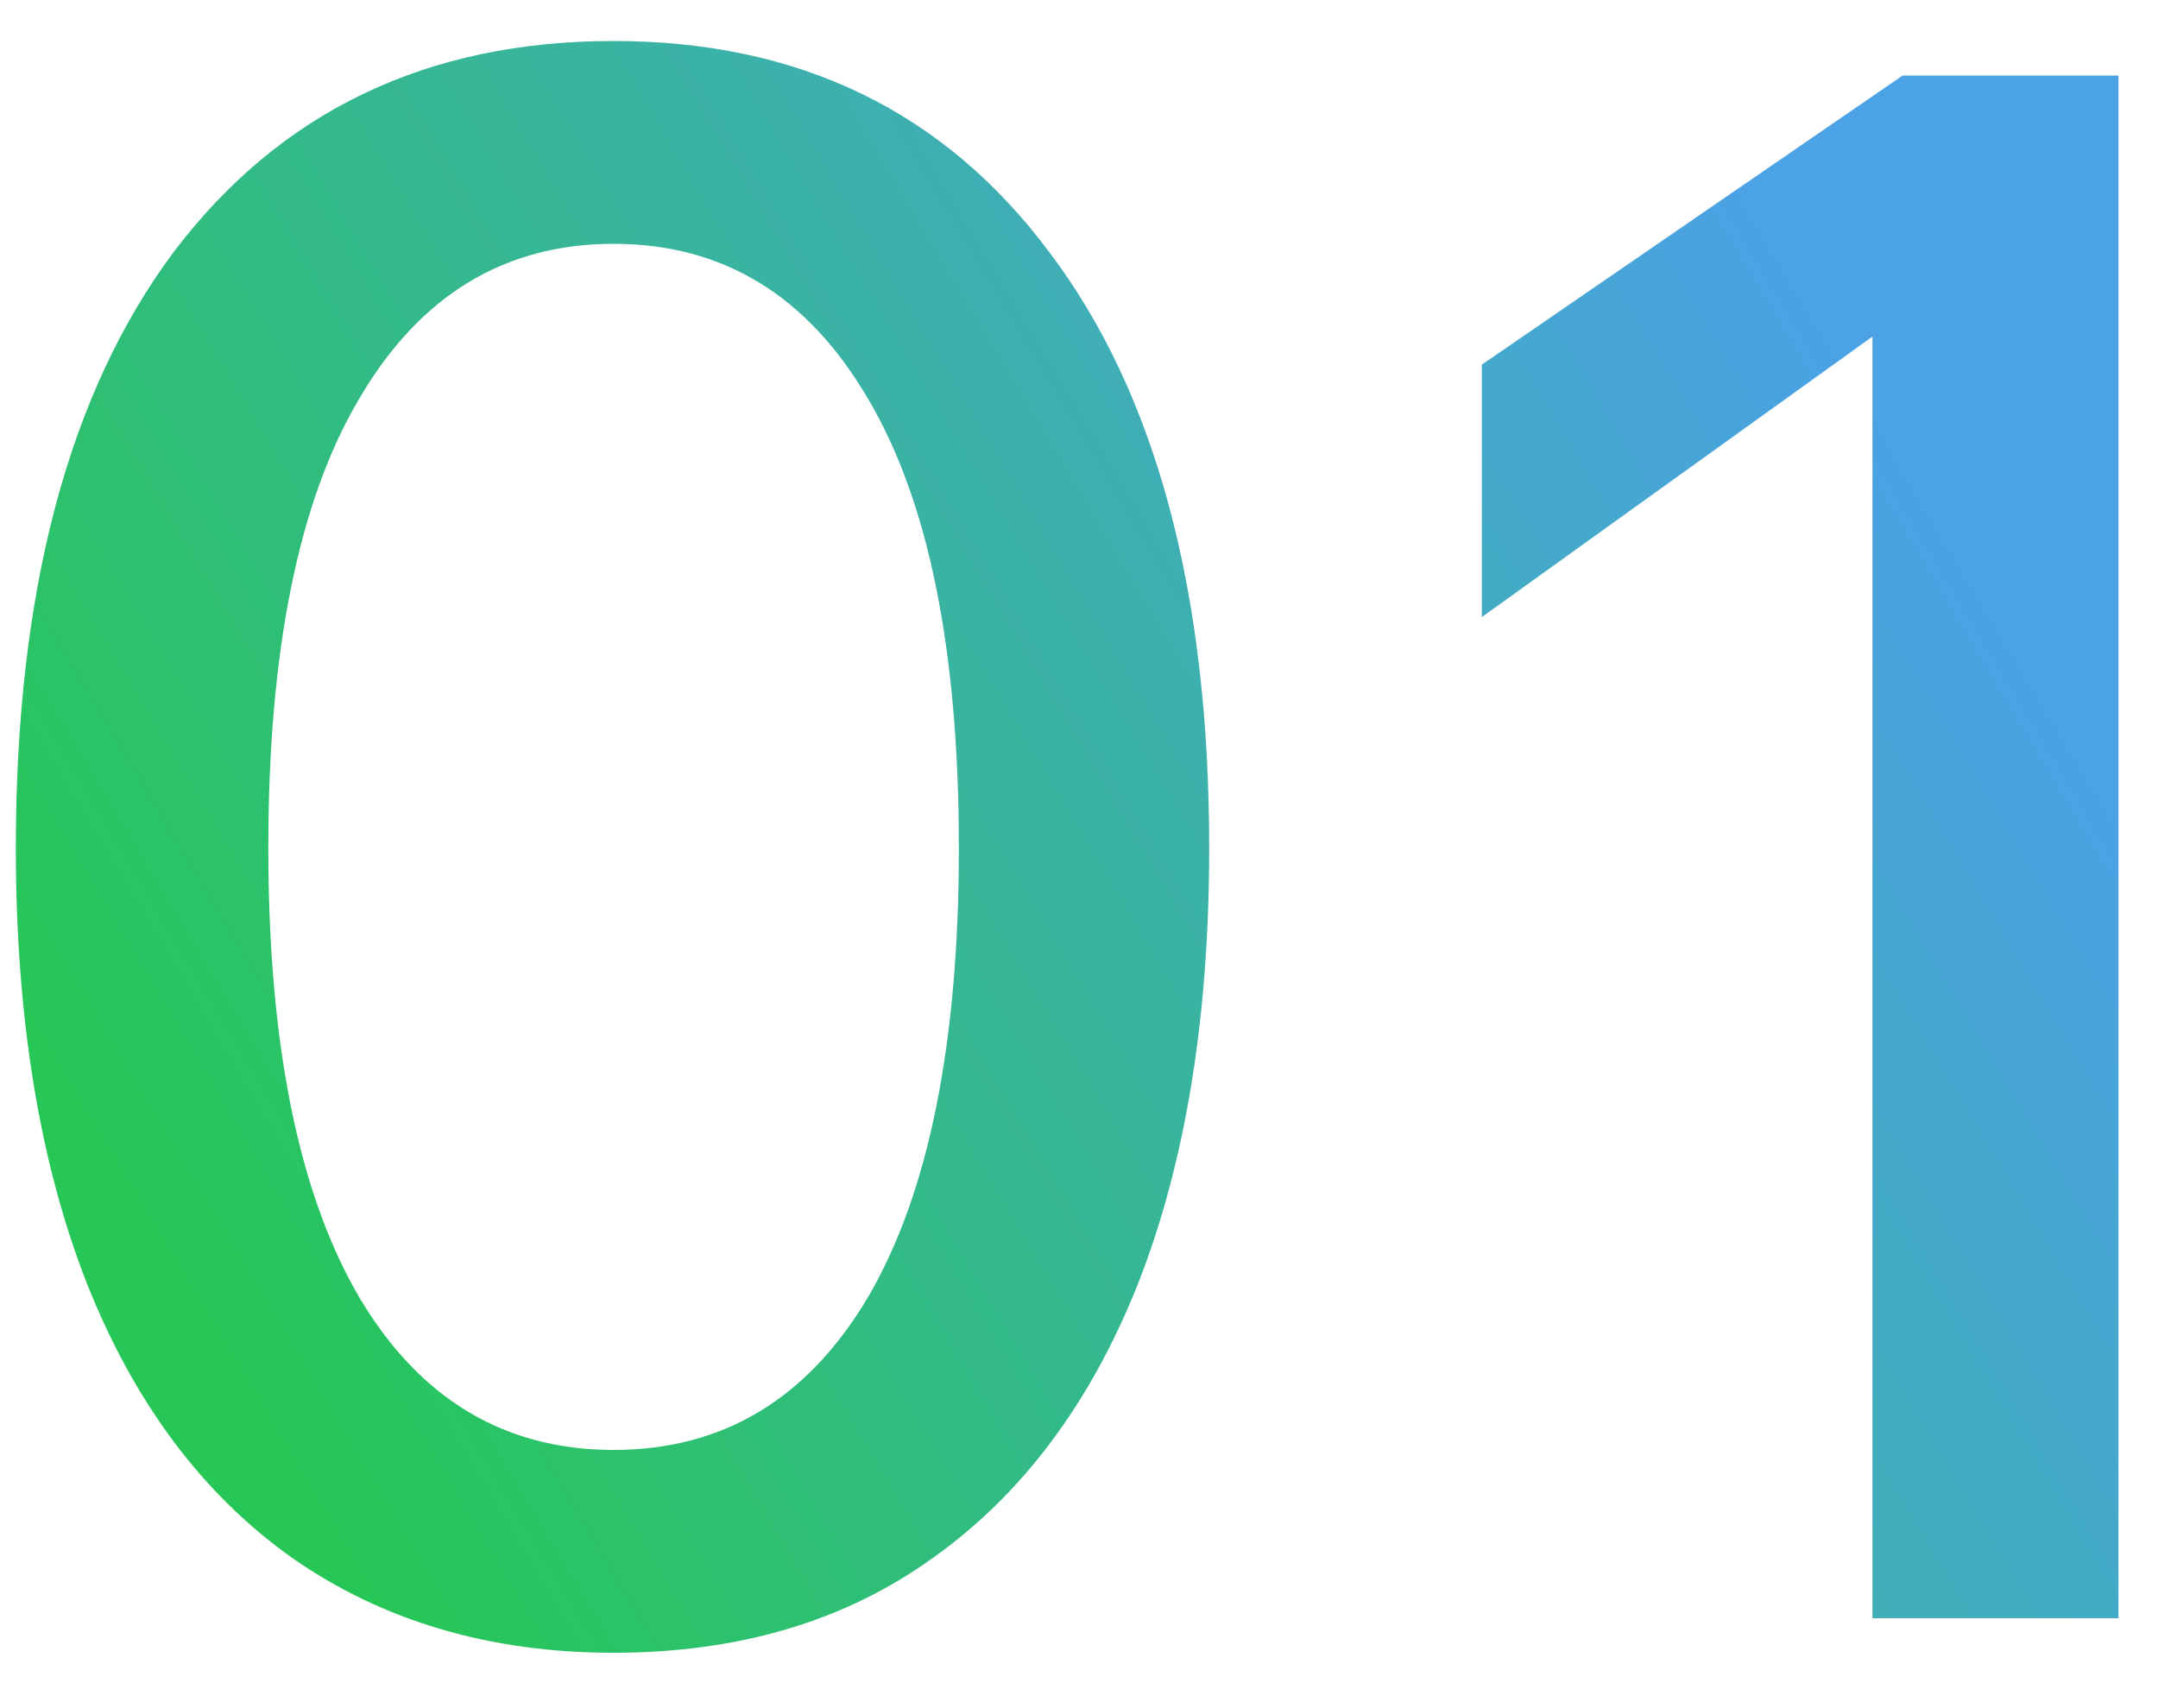 <?xml version="1.0" encoding="UTF-8"?> <svg xmlns="http://www.w3.org/2000/svg" width="24" height="19" viewBox="0 0 24 19" fill="none"><path d="M6.824 18.384C5.448 18.384 4.256 18.032 3.248 17.328C2.256 16.624 1.496 15.608 0.968 14.28C0.44 12.936 0.176 11.32 0.176 9.432C0.176 6.584 0.76 4.376 1.928 2.808C3.112 1.24 4.744 0.456 6.824 0.456C8.888 0.456 10.504 1.24 11.672 2.808C12.856 4.376 13.448 6.584 13.448 9.432C13.448 11.32 13.184 12.936 12.656 14.28C12.128 15.608 11.368 16.624 10.376 17.328C9.4 18.032 8.216 18.384 6.824 18.384ZM6.824 16.128C8.04 16.128 8.984 15.56 9.656 14.424C10.328 13.272 10.664 11.608 10.664 9.432C10.664 7.24 10.328 5.576 9.656 4.44C8.984 3.288 8.04 2.712 6.824 2.712C5.608 2.712 4.664 3.288 3.992 4.44C3.32 5.576 2.984 7.24 2.984 9.432C2.984 11.608 3.32 13.272 3.992 14.424C4.664 15.56 5.608 16.128 6.824 16.128ZM21.16 0.84H23.56V18H20.824V3.744L16.48 6.864V4.056L21.16 0.84Z" fill="url(#paint0_linear_782_3469)"></path><defs><linearGradient id="paint0_linear_782_3469" x1="4.1" y1="18" x2="22.354" y2="7.112" gradientUnits="userSpaceOnUse"><stop stop-color="#26C756"></stop><stop offset="1" stop-color="#4BA2E4"></stop></linearGradient></defs></svg> 